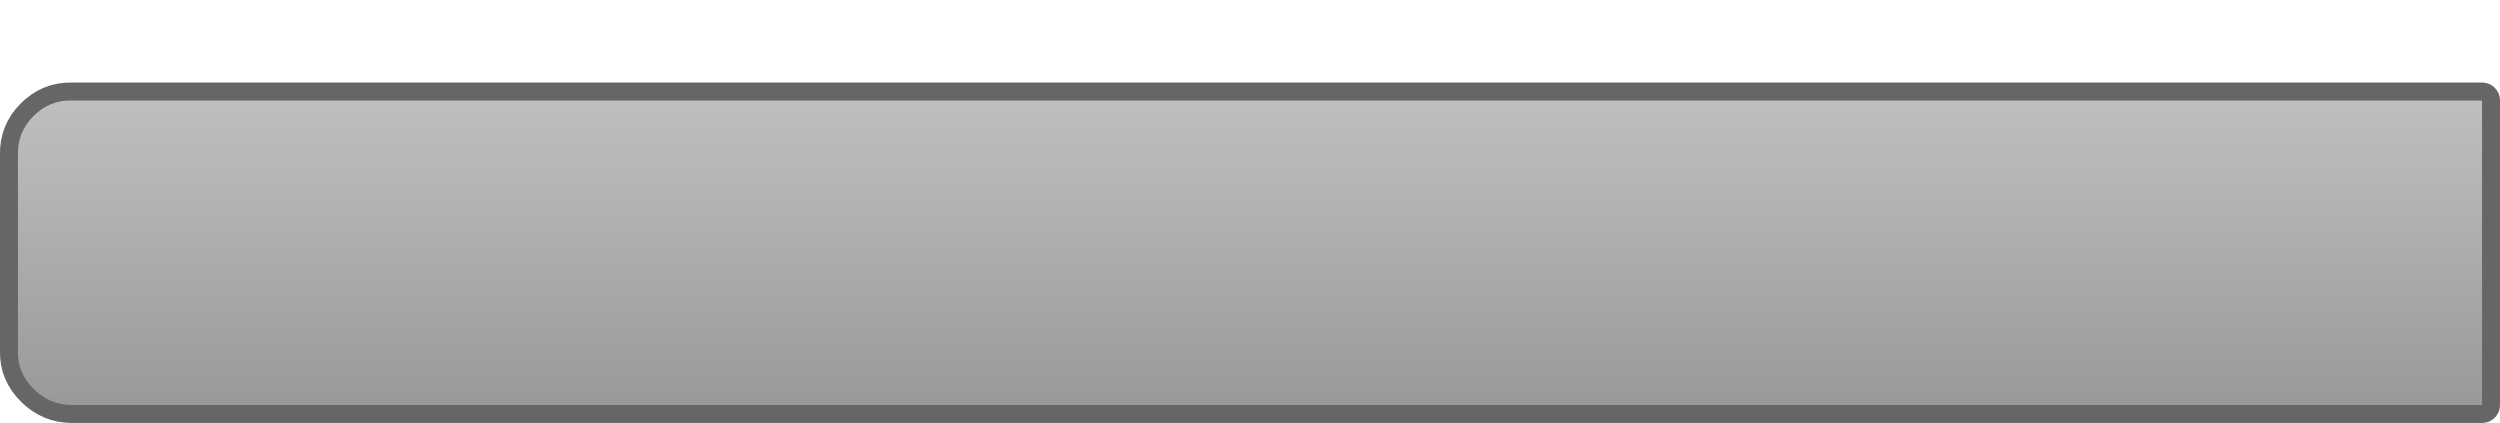 <?xml version="1.0" encoding="UTF-8" standalone="no"?>
<svg xmlns:xlink="http://www.w3.org/1999/xlink" height="35.35px" width="208.95px" xmlns="http://www.w3.org/2000/svg">
  <g transform="matrix(1.0, 0.0, 0.0, 1.0, 66.65, 15.55)">
    <path d="M14.25 -15.55 L17.75 -15.55 14.25 -15.55" fill="url(#gradient0)" fill-rule="evenodd" stroke="none"/>
    <path d="M-15.45 -7.15 L-17.35 -7.15 -15.45 -7.15" fill="url(#gradient1)" fill-rule="evenodd" stroke="none"/>
    <path d="M-15.45 -7.15 L14.25 -7.15 140.8 -7.15 140.8 18.3 -18.45 18.3 -60.65 18.3 Q-62.5 18.3 -63.85 16.95 -65.2 15.6 -65.15 13.8 L-65.15 -2.65 Q-65.2 -4.5 -63.85 -5.85 -62.5 -7.2 -60.65 -7.15 L-17.35 -7.15 -15.45 -7.15" fill="url(#gradient2)" fill-rule="evenodd" stroke="none"/>
    <path d="M-17.35 -7.15 L-60.65 -7.15 Q-62.5 -7.2 -63.85 -5.85 -65.2 -4.5 -65.15 -2.65 L-65.15 13.8 Q-65.2 15.6 -63.85 16.95 -62.5 18.3 -60.65 18.3 L-18.45 18.3 140.8 18.3 140.8 -7.15 14.25 -7.15 -15.45 -7.15 -17.35 -7.15 Z" fill="none" stroke="#666666" stroke-linecap="round" stroke-linejoin="round" stroke-width="3.0"/>
    <path d="M14.25 -15.55 L17.75 -15.55 14.25 -15.55" fill="url(#gradient3)" fill-rule="evenodd" stroke="none"/>
    <path d="M-15.45 -7.15 L-17.35 -7.15 -15.45 -7.15" fill="url(#gradient4)" fill-rule="evenodd" stroke="none"/>
    <path d="M-15.45 -7.15 L14.25 -7.15 140.8 -7.15 140.8 18.3 -18.45 18.3 -60.65 18.3 Q-62.5 18.3 -63.85 16.95 -65.2 15.6 -65.15 13.8 L-65.15 -2.65 Q-65.2 -4.5 -63.85 -5.85 -62.5 -7.2 -60.65 -7.15 L-17.35 -7.15 -15.45 -7.15" fill="url(#gradient5)" fill-rule="evenodd" stroke="none"/>
  </g>
  <defs>
    <linearGradient gradientTransform="matrix(0.0, -0.016, 0.13, 0.0, 4.0, -4.7)" gradientUnits="userSpaceOnUse" id="gradient0" spreadMethod="pad" x1="-819.2" x2="819.2">
      <stop offset="0.0" stop-color="#016564"/>
      <stop offset="1.0" stop-color="#009999"/>
    </linearGradient>
    <linearGradient gradientTransform="matrix(0.0, -0.016, 0.13, 0.0, 41.2, 3.7)" gradientUnits="userSpaceOnUse" id="gradient1" spreadMethod="pad" x1="-819.2" x2="819.2">
      <stop offset="0.0" stop-color="#016564"/>
      <stop offset="1.0" stop-color="#009999"/>
    </linearGradient>
    <linearGradient gradientTransform="matrix(0.0, -0.021, 0.107, 0.0, 22.6, 1.15)" gradientUnits="userSpaceOnUse" id="gradient2" spreadMethod="pad" x1="-819.2" x2="819.2">
      <stop offset="0.0" stop-color="#999999"/>
      <stop offset="1.0" stop-color="#cccccc"/>
    </linearGradient>
    <linearGradient gradientTransform="matrix(0.0, -0.016, 0.13, 0.0, 4.0, -4.7)" gradientUnits="userSpaceOnUse" id="gradient3" spreadMethod="pad" x1="-819.2" x2="819.2">
      <stop offset="0.0" stop-color="#016564"/>
      <stop offset="1.0" stop-color="#009999"/>
    </linearGradient>
    <linearGradient gradientTransform="matrix(0.0, -0.016, 0.13, 0.0, 41.2, 3.7)" gradientUnits="userSpaceOnUse" id="gradient4" spreadMethod="pad" x1="-819.2" x2="819.2">
      <stop offset="0.0" stop-color="#016564"/>
      <stop offset="1.0" stop-color="#009999"/>
    </linearGradient>
    <linearGradient gradientTransform="matrix(0.0, -0.021, 0.107, 0.0, 22.6, 1.15)" gradientUnits="userSpaceOnUse" id="gradient5" spreadMethod="pad" x1="-819.2" x2="819.2">
      <stop offset="0.0" stop-color="#999999"/>
      <stop offset="1.0" stop-color="#cccccc"/>
    </linearGradient>
  </defs>
</svg>
